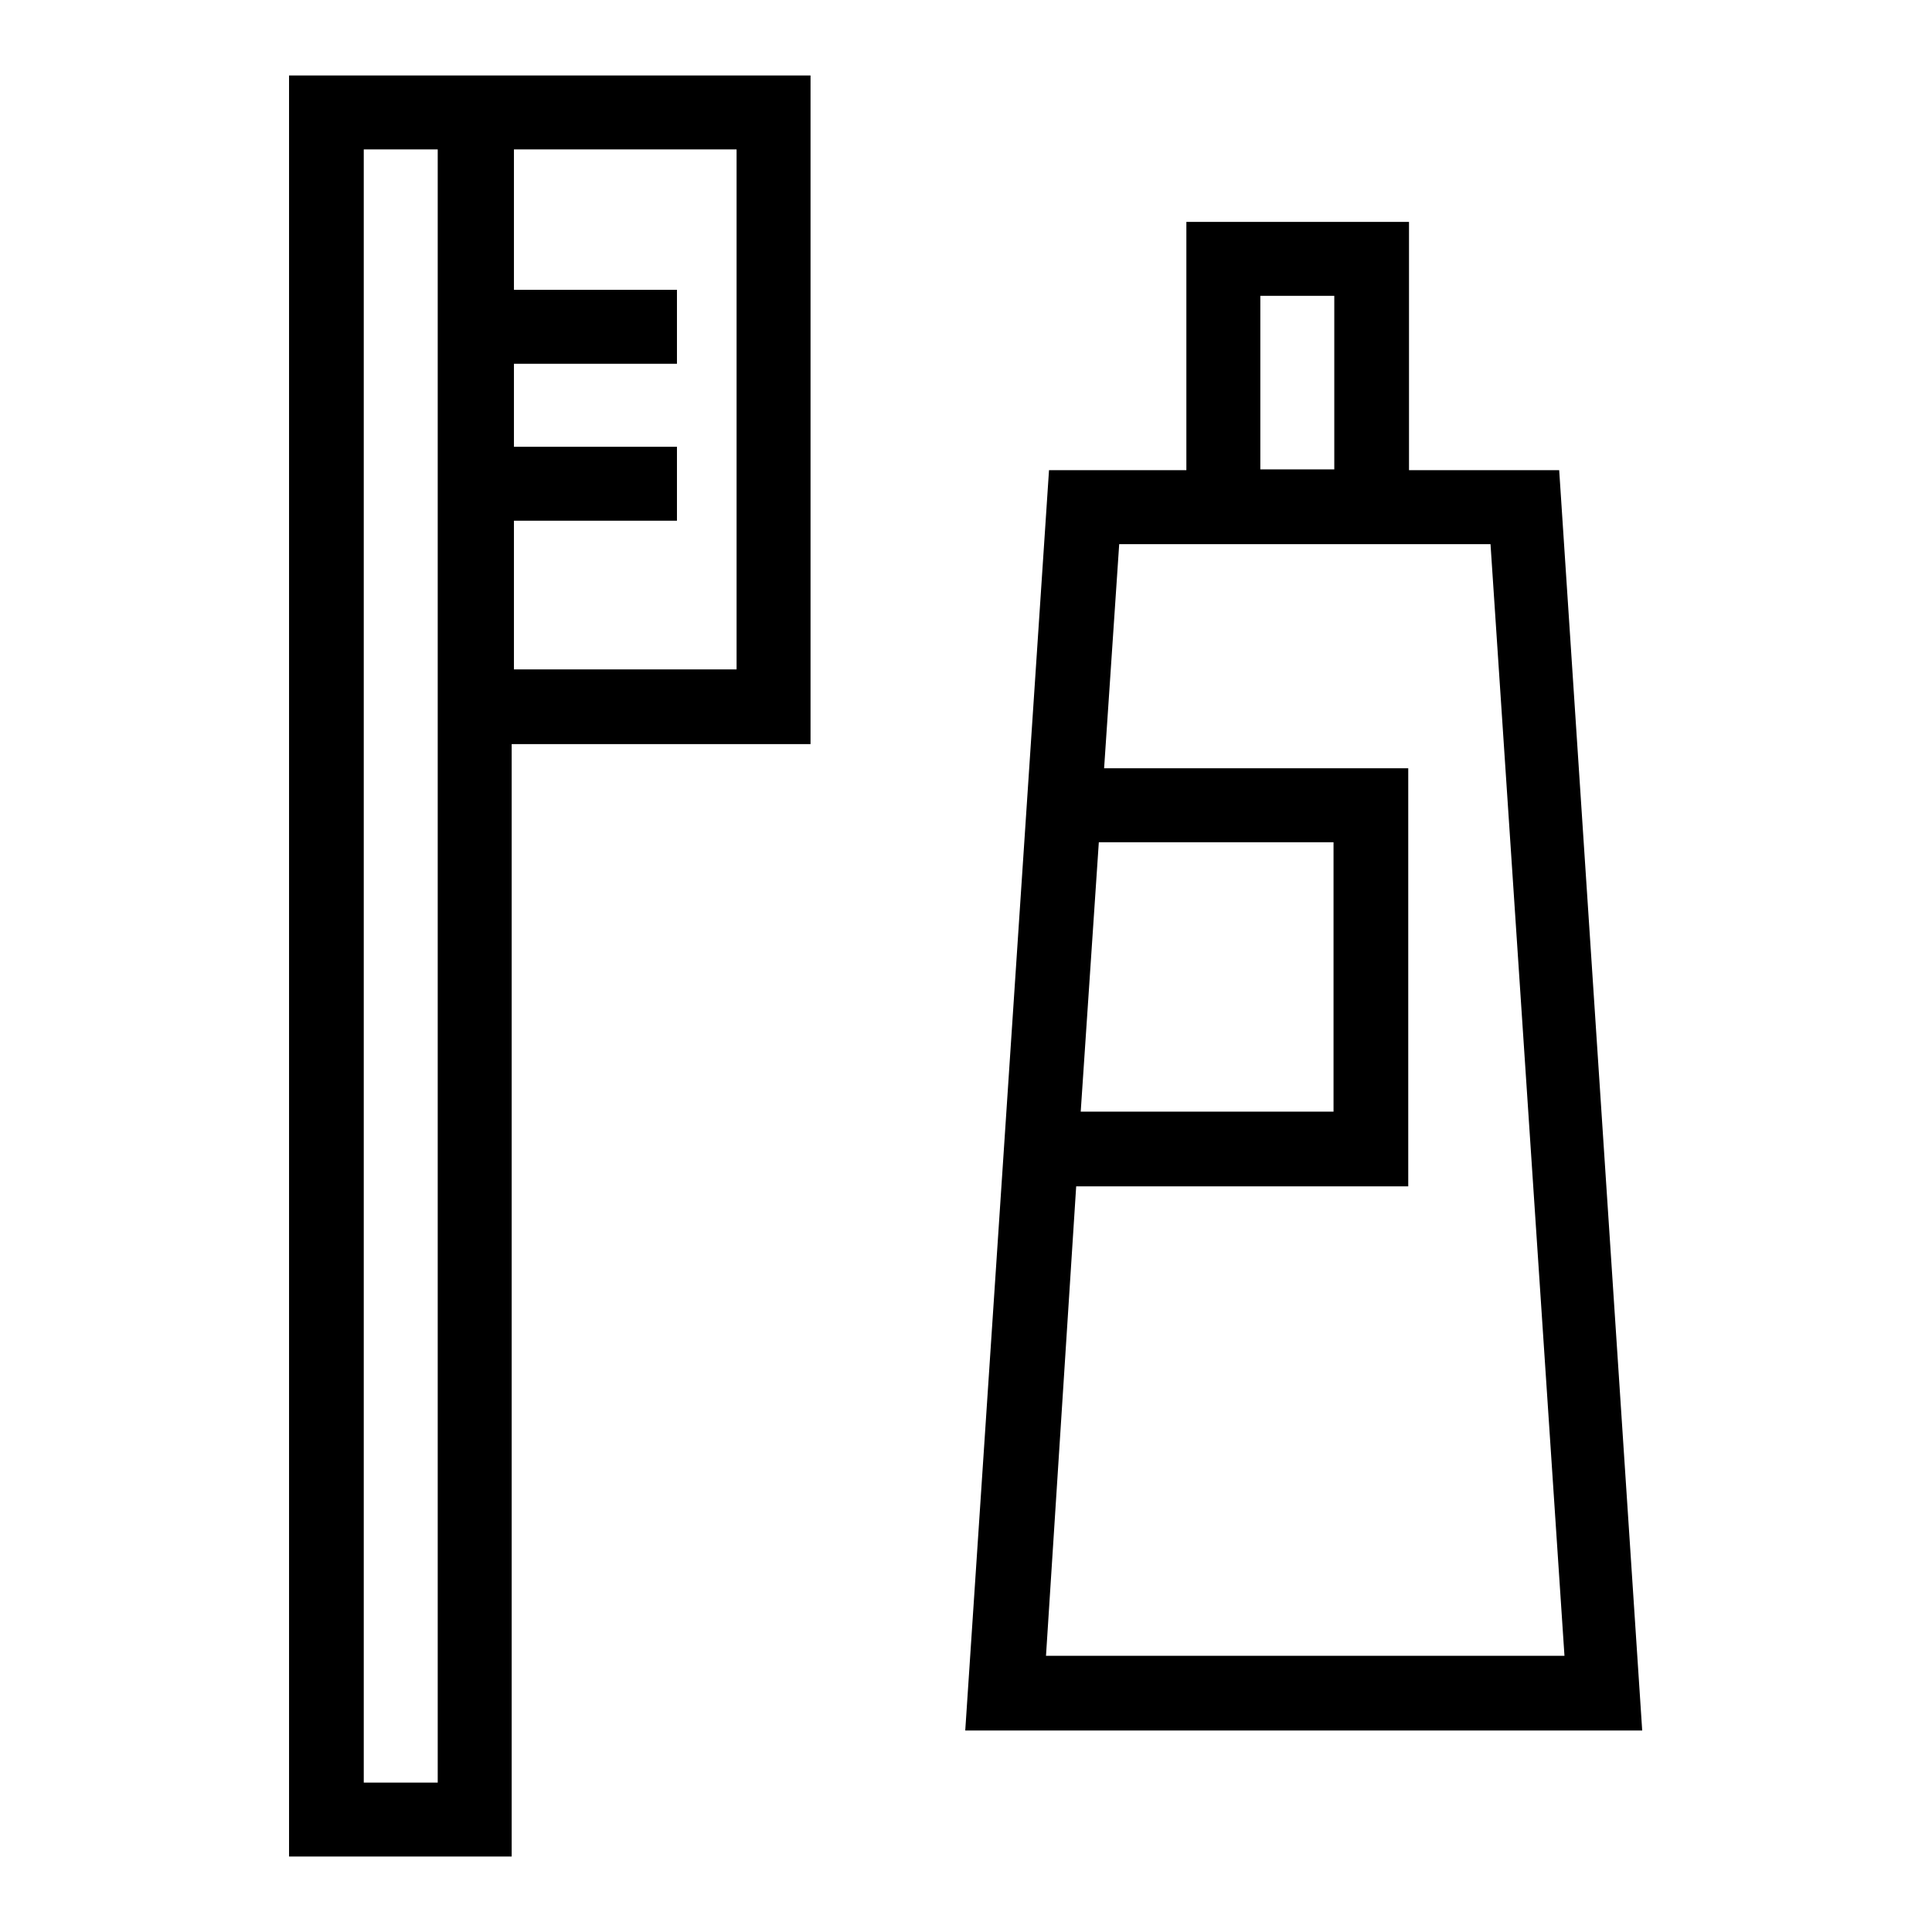 <?xml version="1.0" encoding="utf-8"?>
<!-- Svg Vector Icons : http://www.onlinewebfonts.com/icon -->
<!DOCTYPE svg PUBLIC "-//W3C//DTD SVG 1.1//EN" "http://www.w3.org/Graphics/SVG/1.1/DTD/svg11.dtd">
<svg version="1.1" xmlns="http://www.w3.org/2000/svg" xmlns:xlink="http://www.w3.org/1999/xlink" x="0px" y="0px" viewBox="0 0 256 256" enable-background="new 0 0 256 256" xml:space="preserve">
<g> <path fill="#000000" d="M58.3,10h-20v236h29.5V98.6h39.6V10H58.3z M58,236.2h-9.8V19.8H58V236.2z M97.6,19.8v68.9H68.1V69h21.6 v-9.8H68.1v-11h21.6v-9.8H68.1V19.8H97.6z M206.6,62.3h-19.9V29.4h-29.5v32.9H139l-11.1,167h89.7L206.6,62.3z M167,39.2h9.8v23H167 V39.2z M145.6,111.6h31.1v35.7h-33.5L145.6,111.6L145.6,111.6z M142.6,157.2h44v-55.4h-40.3l2-29.7h49.2l9.8,147.3h-68.7 L142.6,157.2L142.6,157.2z"/></g>
</svg>